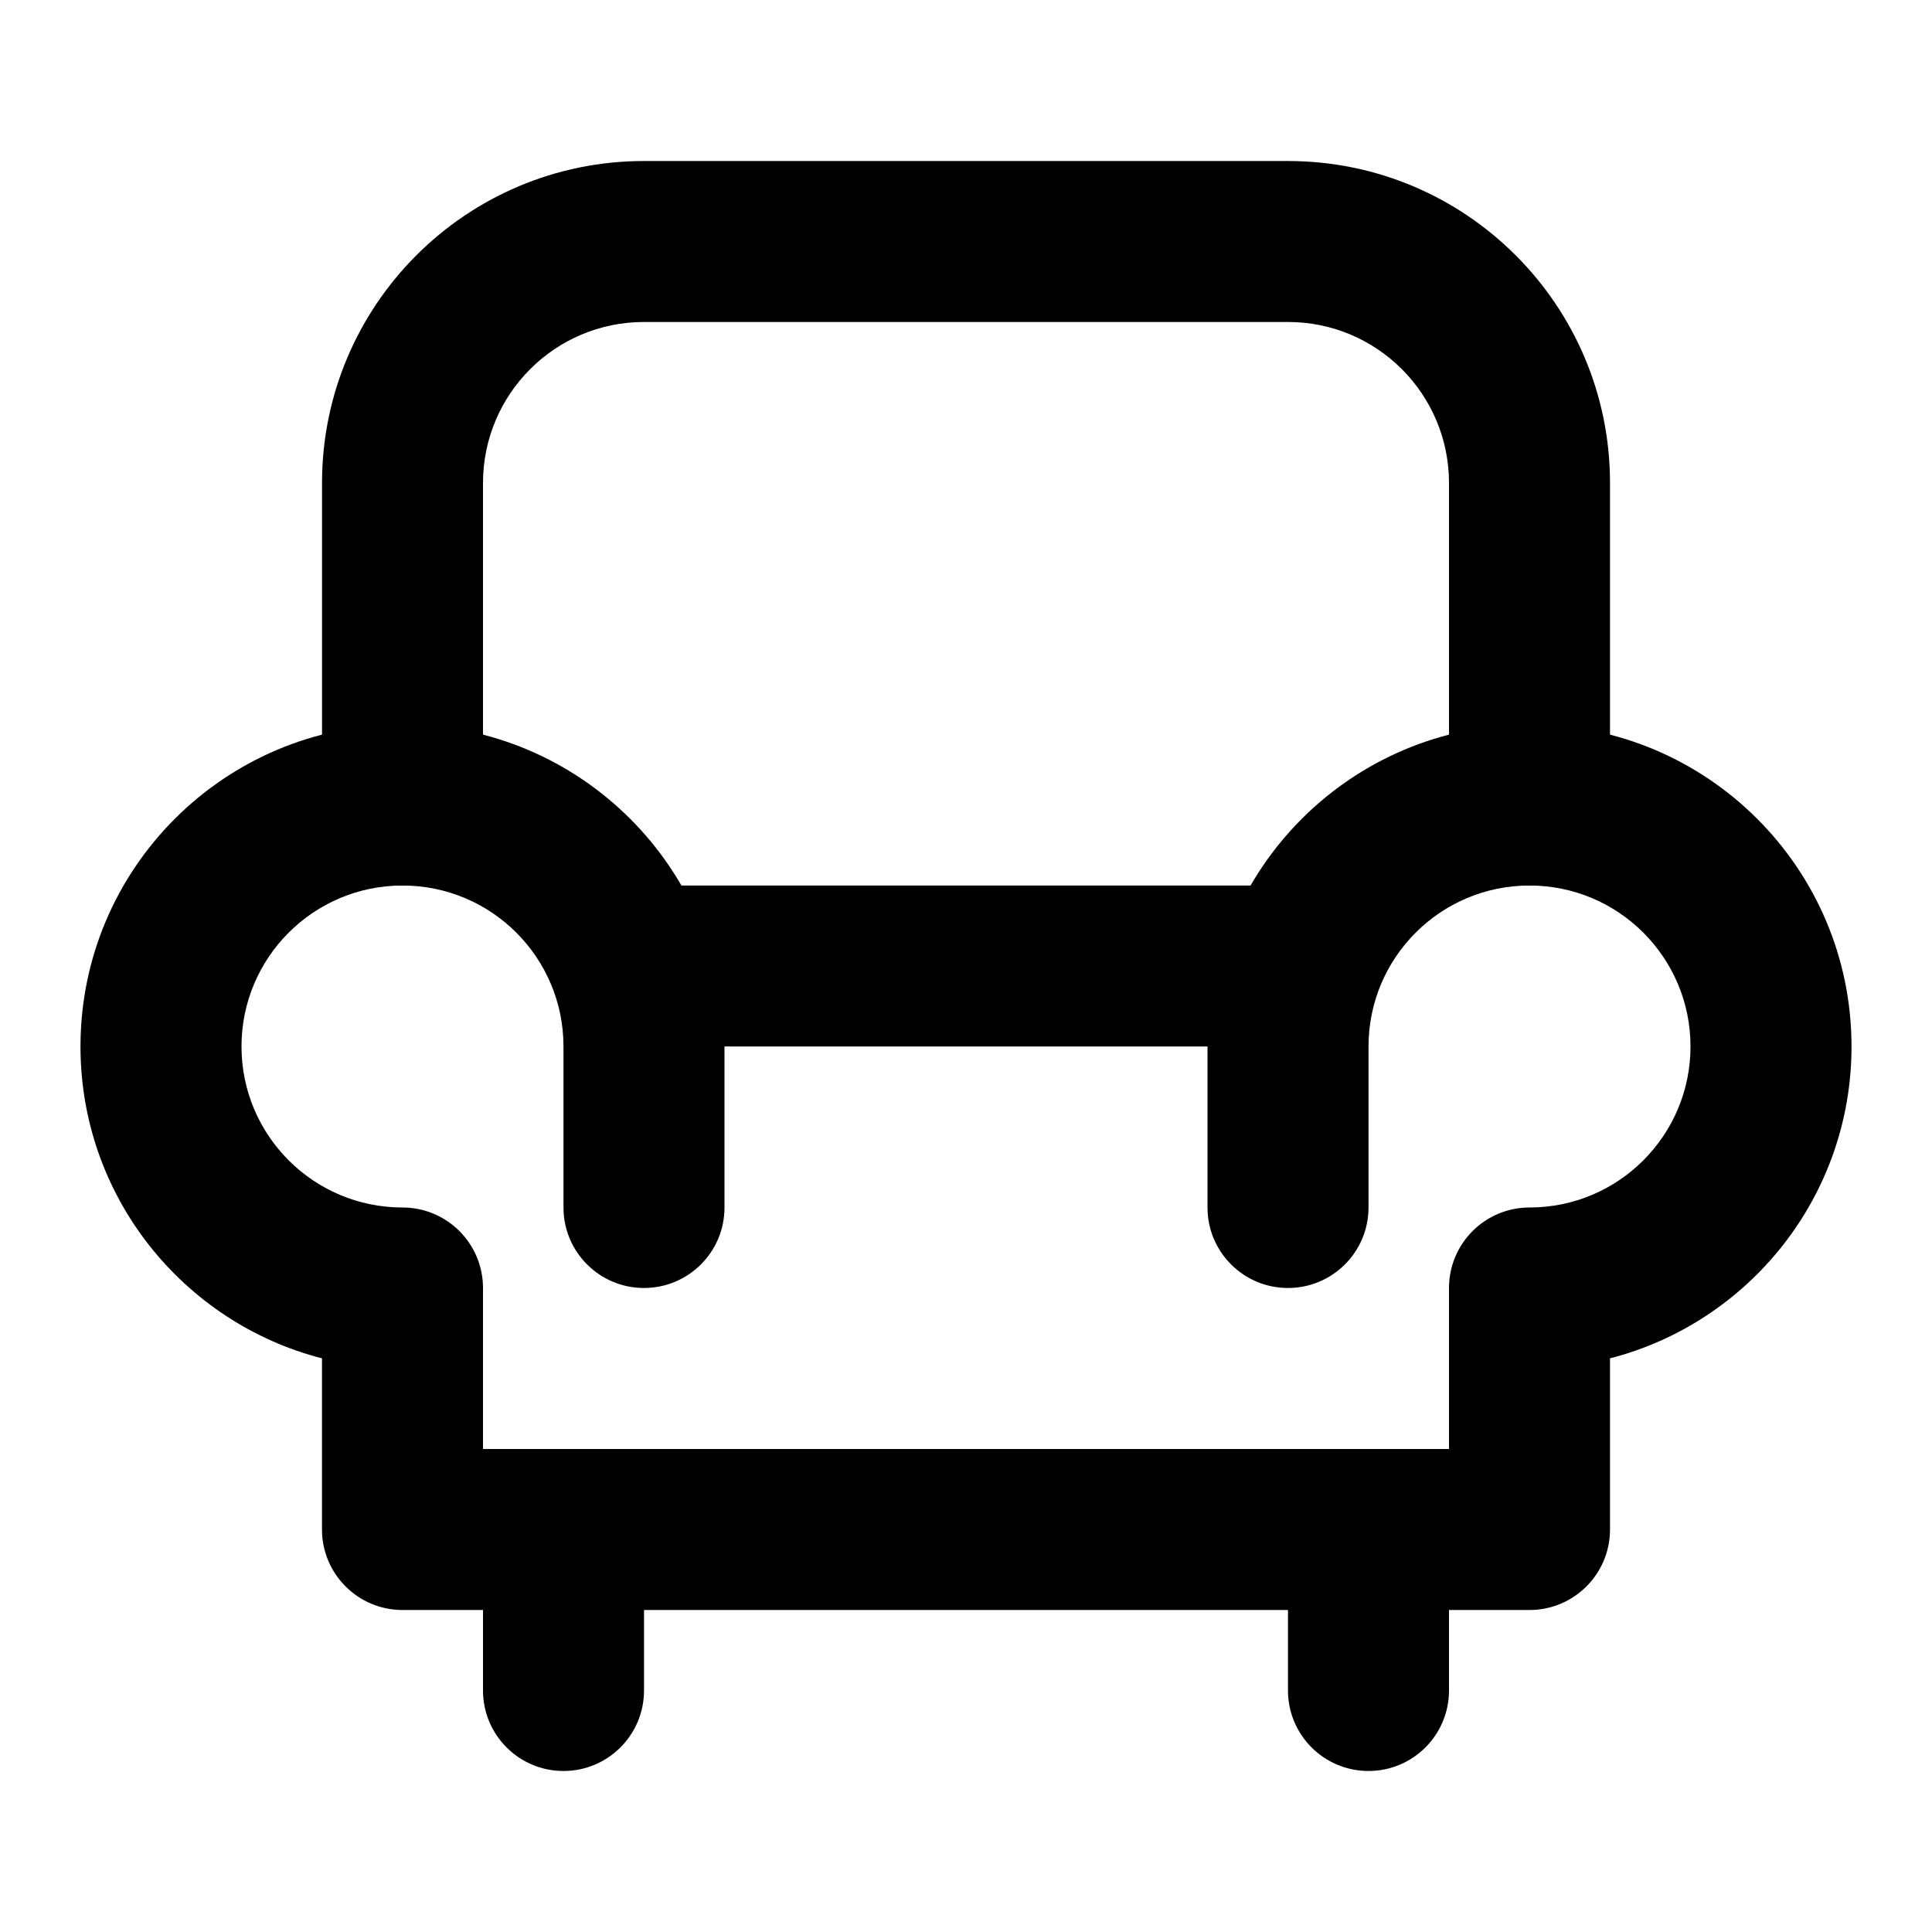 <svg width="50" height="50" viewBox="0 0 50 50" fill="none" xmlns="http://www.w3.org/2000/svg">
<path fill-rule="evenodd" clip-rule="evenodd" d="M16.667 8.333C14.366 8.333 12.5 10.199 12.5 12.5V20.833C12.5 21.984 11.567 22.917 10.417 22.917C9.266 22.917 8.334 21.984 8.334 20.833V12.5C8.334 7.898 12.065 4.167 16.667 4.167H33.334C37.936 4.167 41.667 7.898 41.667 12.5V20.833C41.667 21.984 40.734 22.917 39.584 22.917C38.433 22.917 37.5 21.984 37.5 20.833V12.5C37.5 10.199 35.635 8.333 33.334 8.333H16.667Z" fill="black"/>
<path fill-rule="evenodd" clip-rule="evenodd" d="M10.417 22.917C8.116 22.917 6.25 24.782 6.25 27.083C6.25 29.384 8.116 31.25 10.417 31.25C11.567 31.25 12.5 32.183 12.5 33.333V37.5H37.5V33.333C37.5 32.183 38.433 31.25 39.583 31.25C41.885 31.25 43.75 29.384 43.75 27.083C43.75 24.782 41.885 22.917 39.583 22.917C37.282 22.917 35.417 24.782 35.417 27.083V31.25C35.417 32.401 34.484 33.333 33.333 33.333C32.183 33.333 31.25 32.401 31.25 31.25V27.083C31.25 22.481 34.981 18.75 39.583 18.75C44.186 18.75 47.917 22.481 47.917 27.083C47.917 30.966 45.261 34.229 41.667 35.154V39.583C41.667 40.734 40.734 41.667 39.583 41.667H10.417C9.266 41.667 8.333 40.734 8.333 39.583V35.154C4.739 34.229 2.083 30.966 2.083 27.083C2.083 22.481 5.814 18.75 10.417 18.75C15.019 18.75 18.75 22.481 18.75 27.083V31.25C18.75 32.401 17.817 33.333 16.667 33.333C15.516 33.333 14.583 32.401 14.583 31.25V27.083C14.583 24.782 12.718 22.917 10.417 22.917Z" fill="black"/>
<path fill-rule="evenodd" clip-rule="evenodd" d="M14.584 25C14.584 23.849 15.516 22.917 16.667 22.917H33.334C34.484 22.917 35.417 23.849 35.417 25C35.417 26.151 34.484 27.083 33.334 27.083H16.667C15.516 27.083 14.584 26.151 14.584 25Z" fill="black"/>
<path fill-rule="evenodd" clip-rule="evenodd" d="M14.583 37.5C15.734 37.5 16.667 38.433 16.667 39.583V43.75C16.667 44.901 15.734 45.833 14.583 45.833C13.433 45.833 12.5 44.901 12.5 43.75V39.583C12.5 38.433 13.433 37.5 14.583 37.5Z" fill="black"/>
<path fill-rule="evenodd" clip-rule="evenodd" d="M35.417 37.5C36.567 37.5 37.5 38.433 37.5 39.583V43.75C37.5 44.901 36.567 45.833 35.417 45.833C34.266 45.833 33.333 44.901 33.333 43.75V39.583C33.333 38.433 34.266 37.5 35.417 37.5Z" fill="black"/>
</svg>
